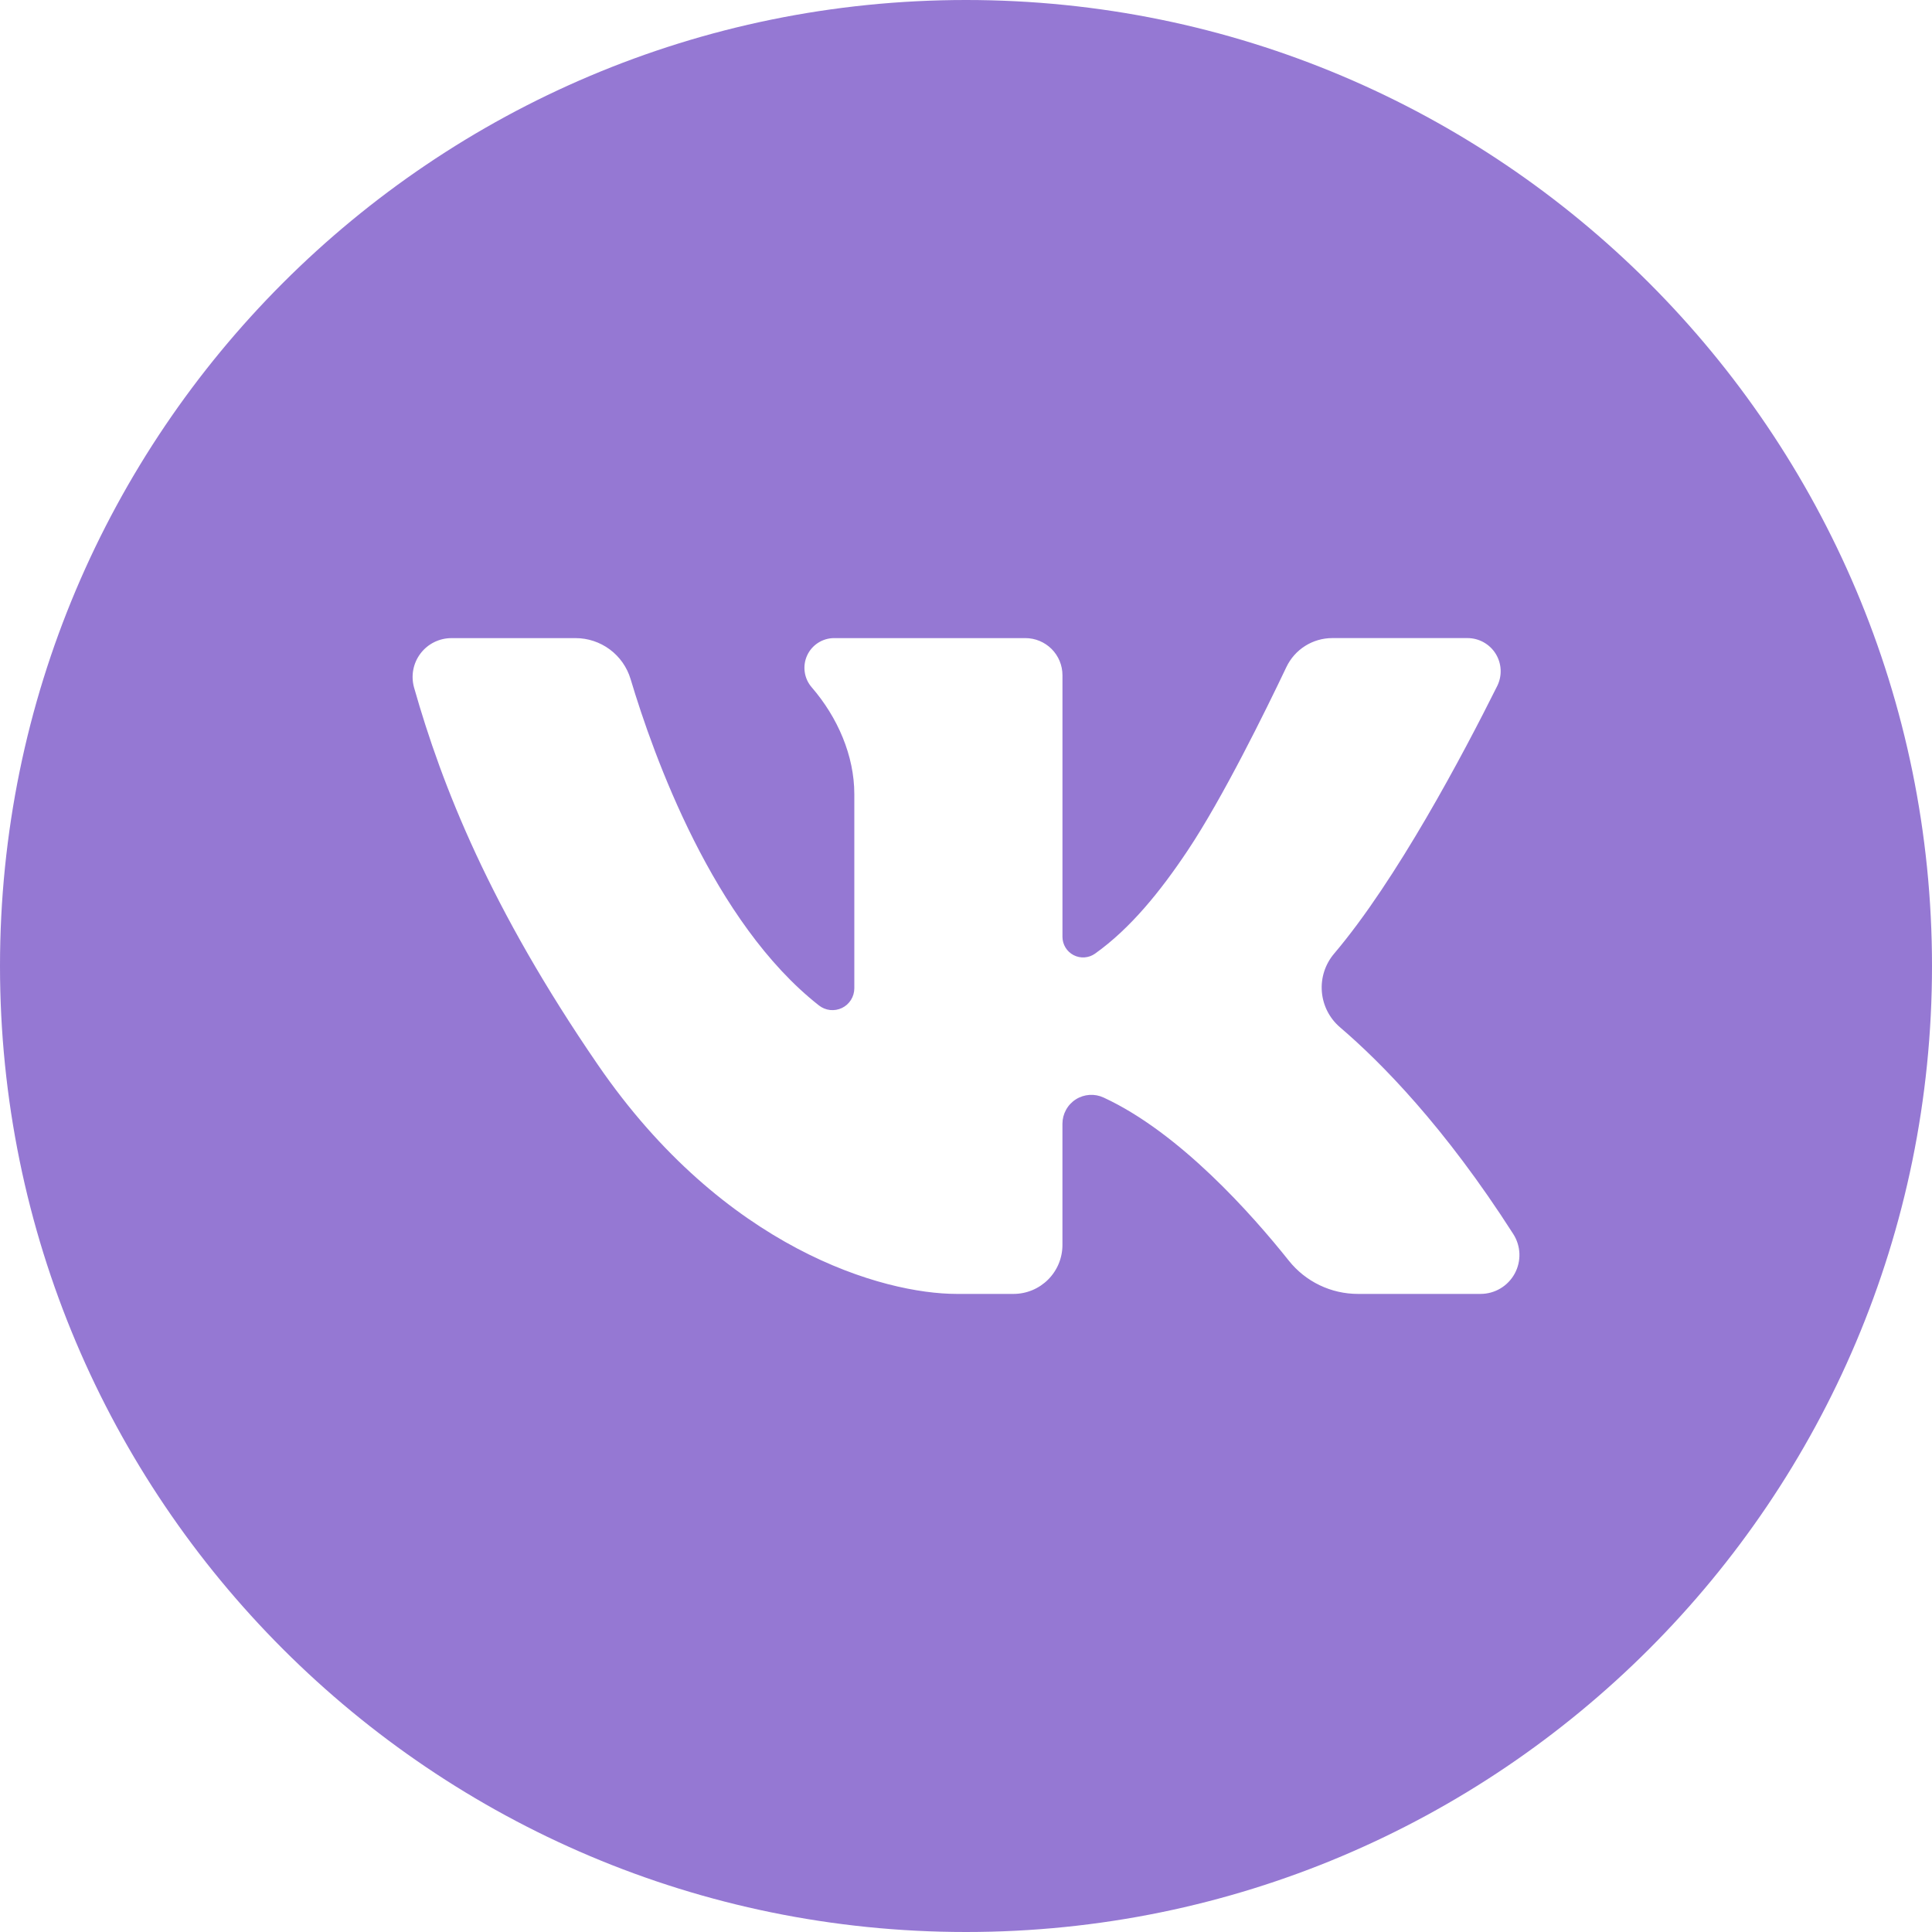 <?xml version="1.0" encoding="UTF-8"?> <svg xmlns="http://www.w3.org/2000/svg" width="124" height="124" viewBox="0 0 124 124" fill="none"> <g clip-path="url(#clip0_397:2043)"> <path d="M62 0C27.758 0 0 27.758 0 62C0 96.242 27.758 124 62 124C96.242 124 124 96.242 124 62C124 27.758 96.242 0 62 0ZM95.025 83.046H87.158C86.306 83.047 85.465 82.856 84.696 82.487C83.928 82.118 83.253 81.581 82.722 80.915C80.362 77.953 75.714 72.7 70.834 70.444C70.551 70.312 70.24 70.253 69.928 70.273C69.617 70.293 69.315 70.391 69.052 70.558C68.788 70.725 68.571 70.957 68.421 71.23C68.27 71.503 68.191 71.81 68.19 72.122V79.903C68.19 80.316 68.109 80.725 67.951 81.106C67.793 81.487 67.562 81.834 67.27 82.126C66.978 82.417 66.632 82.649 66.251 82.807C65.869 82.965 65.461 83.046 65.048 83.046H61.41C56.679 83.046 46.491 80.166 38.373 68.341C31.456 58.266 28.373 50.458 26.575 44.127C26.471 43.756 26.454 43.365 26.525 42.987C26.597 42.608 26.755 42.251 26.988 41.944C27.221 41.636 27.522 41.387 27.867 41.216C28.212 41.045 28.593 40.956 28.978 40.956H36.937C37.731 40.955 38.504 41.211 39.141 41.685C39.778 42.159 40.245 42.825 40.473 43.586C41.953 48.536 45.786 59.215 52.562 64.532C52.769 64.695 53.017 64.796 53.279 64.825C53.54 64.853 53.804 64.807 54.041 64.693C54.278 64.578 54.478 64.399 54.617 64.176C54.757 63.953 54.831 63.696 54.832 63.432V50.968C54.832 48.505 53.764 46.04 52.098 44.114C51.858 43.838 51.702 43.498 51.65 43.136C51.597 42.774 51.65 42.404 51.802 42.071C51.954 41.738 52.198 41.456 52.506 41.258C52.814 41.06 53.172 40.955 53.538 40.955H65.809C66.441 40.955 67.046 41.206 67.493 41.652C67.94 42.099 68.191 42.705 68.191 43.337V60.127C68.191 60.37 68.258 60.608 68.385 60.816C68.511 61.023 68.692 61.192 68.908 61.303C69.124 61.415 69.367 61.465 69.609 61.447C69.852 61.43 70.085 61.347 70.283 61.206C72.535 59.603 74.464 57.234 76.238 54.572C78.471 51.223 81.196 45.687 82.563 42.814C82.828 42.257 83.245 41.787 83.766 41.458C84.287 41.129 84.89 40.954 85.507 40.954H94.187C94.549 40.954 94.906 41.046 95.222 41.222C95.539 41.399 95.806 41.653 95.997 41.961C96.188 42.269 96.297 42.621 96.314 42.983C96.331 43.345 96.255 43.705 96.094 44.03C93.903 48.423 89.637 56.483 85.623 61.211C85.048 61.891 84.766 62.771 84.84 63.658C84.914 64.546 85.337 65.367 86.016 65.943C88.632 68.179 92.718 72.313 97.122 79.198C97.365 79.575 97.502 80.01 97.519 80.458C97.535 80.906 97.431 81.351 97.216 81.744C97.001 82.138 96.685 82.467 96.299 82.696C95.914 82.925 95.474 83.046 95.025 83.046Z" fill="#9578D3"></path> </g> <defs> <clipPath id="clip0_397:2043"> <rect width="31" height="31" fill="white" transform="scale(4)"></rect> </clipPath> </defs> </svg> 